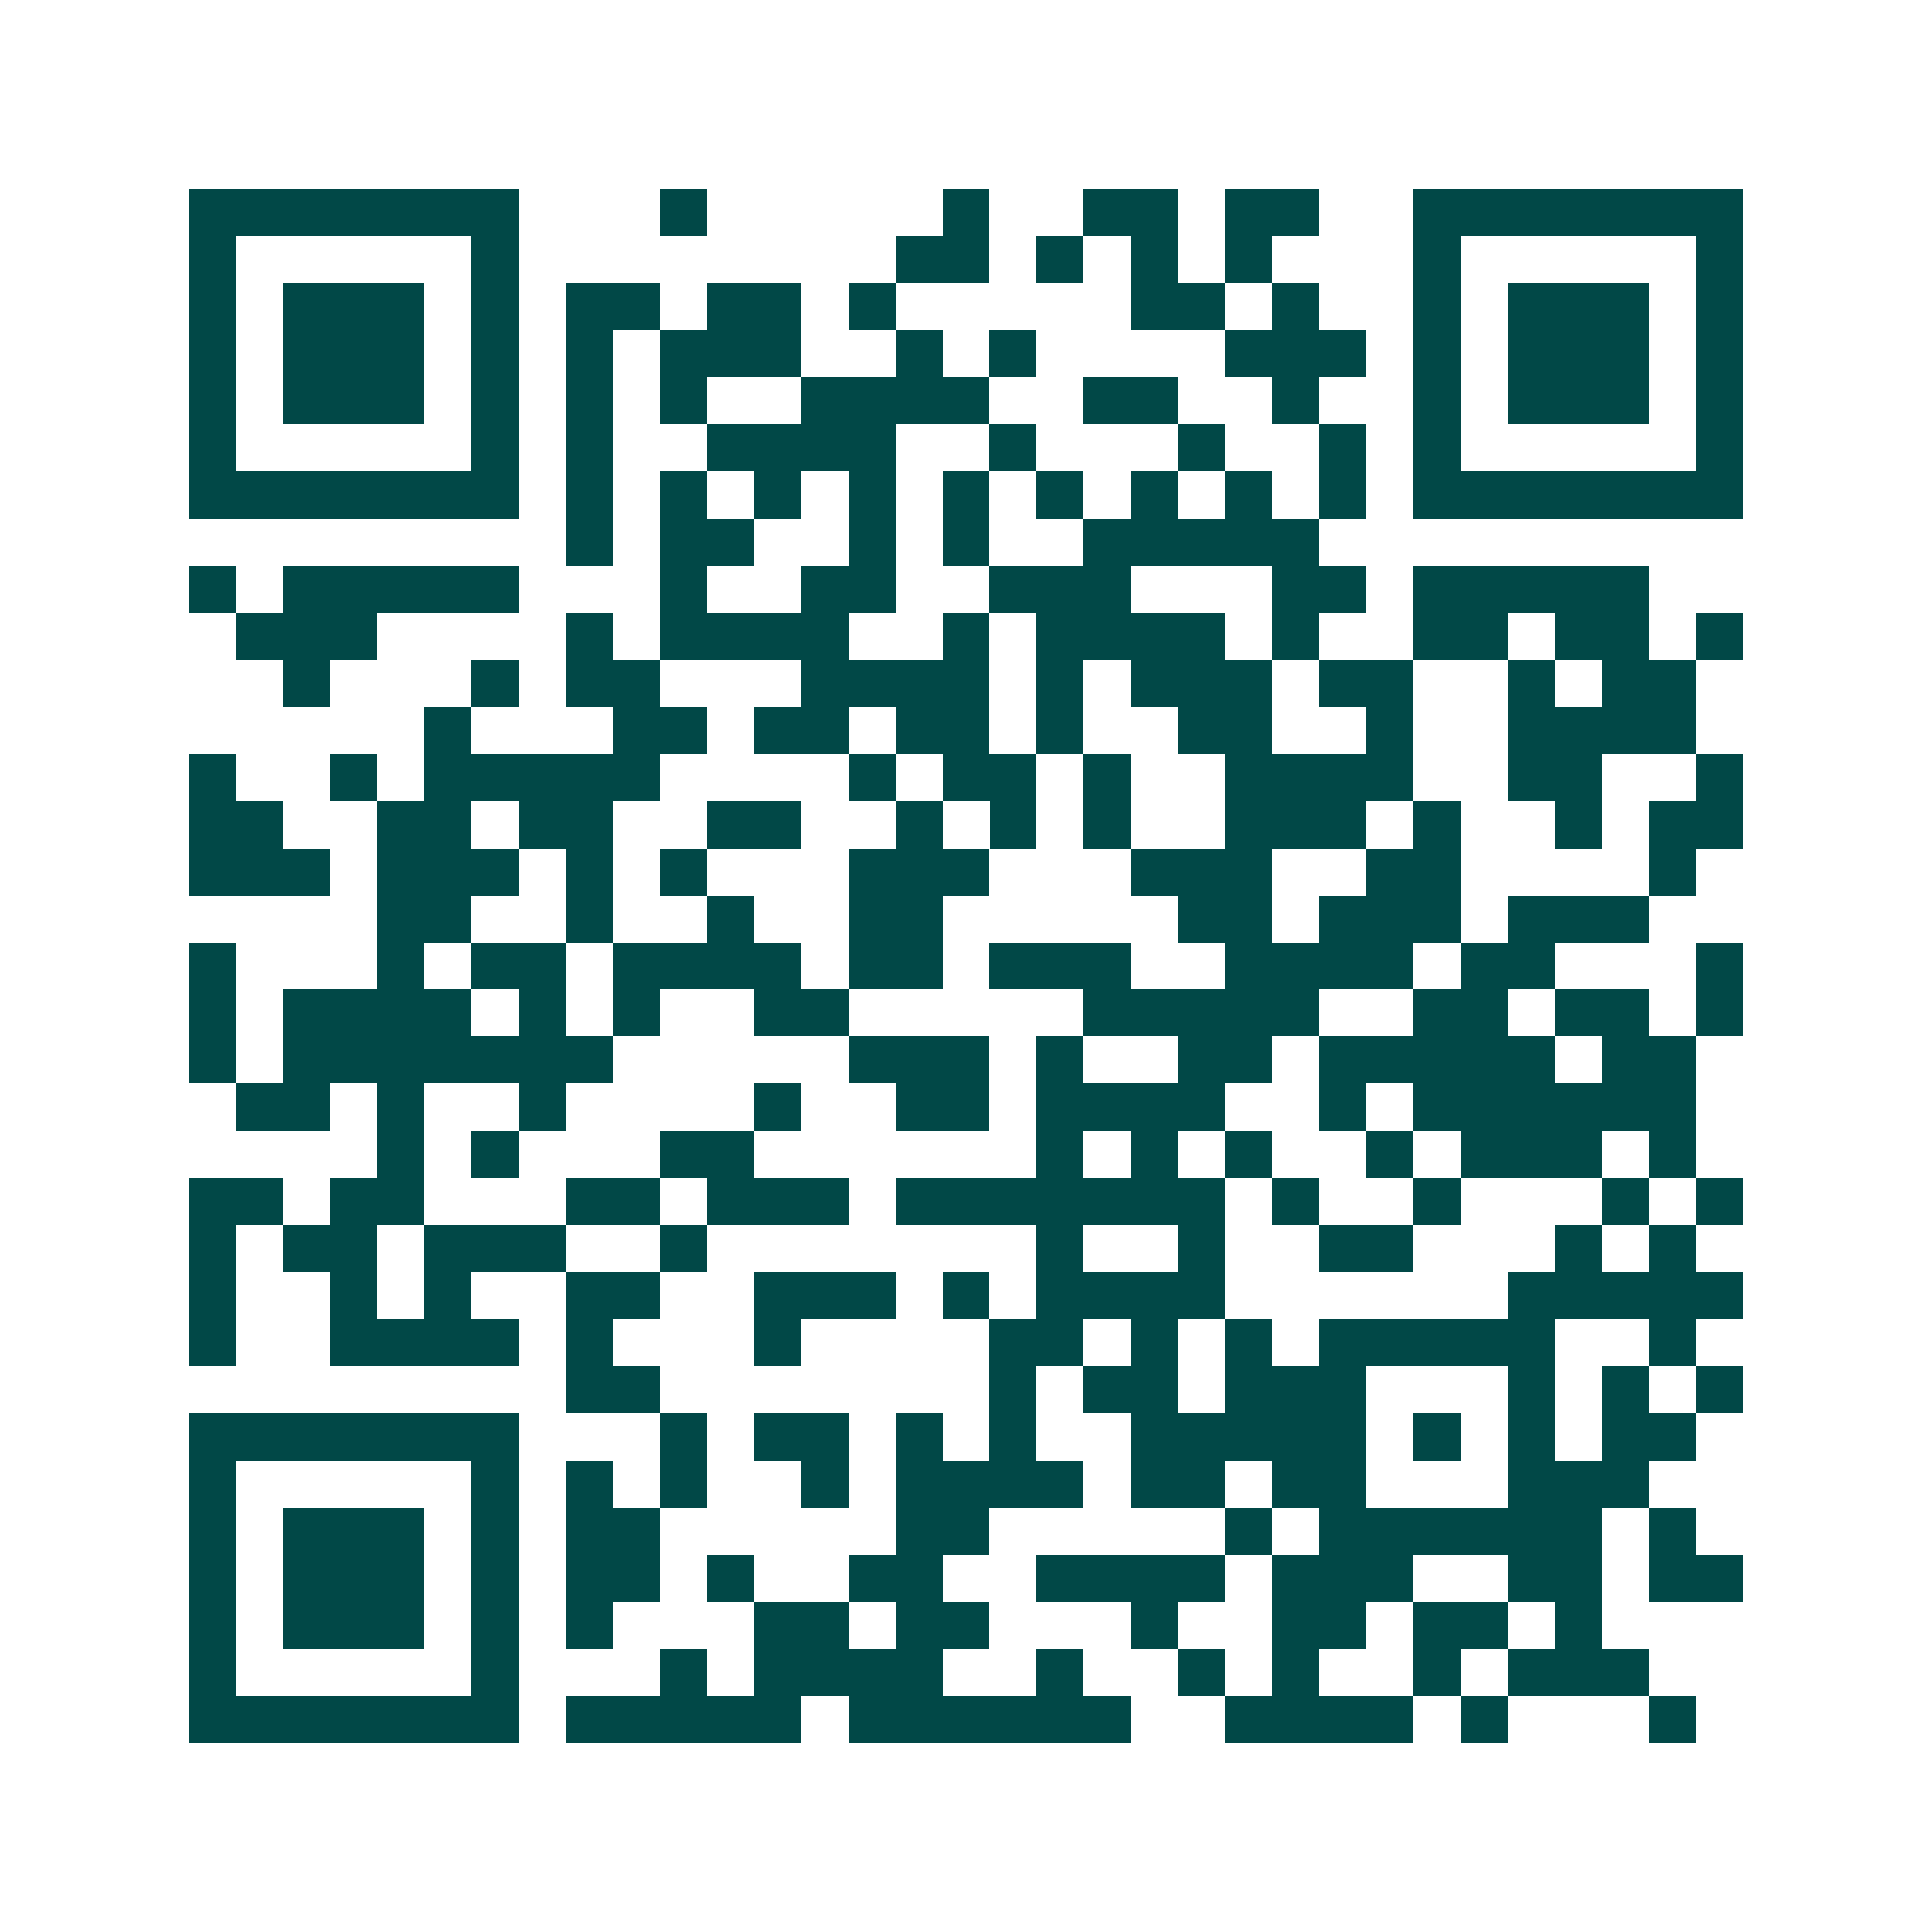 <svg xmlns="http://www.w3.org/2000/svg" width="200" height="200" viewBox="0 0 41 41" shape-rendering="crispEdges"><path fill="#ffffff" d="M0 0h41v41H0z"/><path stroke="#014847" d="M4 4.5h7m3 0h1m5 0h1m2 0h2m1 0h2m2 0h7M4 5.5h1m5 0h1m8 0h2m1 0h1m1 0h1m1 0h1m3 0h1m5 0h1M4 6.5h1m1 0h3m1 0h1m1 0h2m1 0h2m1 0h1m5 0h2m1 0h1m2 0h1m1 0h3m1 0h1M4 7.5h1m1 0h3m1 0h1m1 0h1m1 0h3m2 0h1m1 0h1m4 0h3m1 0h1m1 0h3m1 0h1M4 8.5h1m1 0h3m1 0h1m1 0h1m1 0h1m2 0h4m2 0h2m2 0h1m2 0h1m1 0h3m1 0h1M4 9.5h1m5 0h1m1 0h1m2 0h4m2 0h1m3 0h1m2 0h1m1 0h1m5 0h1M4 10.5h7m1 0h1m1 0h1m1 0h1m1 0h1m1 0h1m1 0h1m1 0h1m1 0h1m1 0h1m1 0h7M12 11.5h1m1 0h2m2 0h1m1 0h1m2 0h5M4 12.5h1m1 0h5m3 0h1m2 0h2m2 0h3m3 0h2m1 0h5M5 13.5h3m4 0h1m1 0h4m2 0h1m1 0h4m1 0h1m2 0h2m1 0h2m1 0h1M6 14.5h1m3 0h1m1 0h2m3 0h4m1 0h1m1 0h3m1 0h2m2 0h1m1 0h2M9 15.5h1m3 0h2m1 0h2m1 0h2m1 0h1m2 0h2m2 0h1m2 0h4M4 16.5h1m2 0h1m1 0h5m4 0h1m1 0h2m1 0h1m2 0h4m2 0h2m2 0h1M4 17.5h2m2 0h2m1 0h2m2 0h2m2 0h1m1 0h1m1 0h1m2 0h3m1 0h1m2 0h1m1 0h2M4 18.5h3m1 0h3m1 0h1m1 0h1m3 0h3m3 0h3m2 0h2m4 0h1M8 19.5h2m2 0h1m2 0h1m2 0h2m5 0h2m1 0h3m1 0h3M4 20.5h1m3 0h1m1 0h2m1 0h4m1 0h2m1 0h3m2 0h4m1 0h2m3 0h1M4 21.5h1m1 0h4m1 0h1m1 0h1m2 0h2m5 0h5m2 0h2m1 0h2m1 0h1M4 22.5h1m1 0h7m5 0h3m1 0h1m2 0h2m1 0h5m1 0h2M5 23.5h2m1 0h1m2 0h1m4 0h1m2 0h2m1 0h4m2 0h1m1 0h6M8 24.5h1m1 0h1m3 0h2m6 0h1m1 0h1m1 0h1m2 0h1m1 0h3m1 0h1M4 25.5h2m1 0h2m3 0h2m1 0h3m1 0h7m1 0h1m2 0h1m3 0h1m1 0h1M4 26.5h1m1 0h2m1 0h3m2 0h1m7 0h1m2 0h1m2 0h2m3 0h1m1 0h1M4 27.5h1m2 0h1m1 0h1m2 0h2m2 0h3m1 0h1m1 0h4m6 0h5M4 28.5h1m2 0h4m1 0h1m3 0h1m4 0h2m1 0h1m1 0h1m1 0h5m2 0h1M12 29.5h2m7 0h1m1 0h2m1 0h3m3 0h1m1 0h1m1 0h1M4 30.5h7m3 0h1m1 0h2m1 0h1m1 0h1m2 0h5m1 0h1m1 0h1m1 0h2M4 31.5h1m5 0h1m1 0h1m1 0h1m2 0h1m1 0h4m1 0h2m1 0h2m3 0h3M4 32.5h1m1 0h3m1 0h1m1 0h2m5 0h2m5 0h1m1 0h6m1 0h1M4 33.5h1m1 0h3m1 0h1m1 0h2m1 0h1m2 0h2m2 0h4m1 0h3m2 0h2m1 0h2M4 34.5h1m1 0h3m1 0h1m1 0h1m3 0h2m1 0h2m3 0h1m2 0h2m1 0h2m1 0h1M4 35.5h1m5 0h1m3 0h1m1 0h4m2 0h1m2 0h1m1 0h1m2 0h1m1 0h3M4 36.5h7m1 0h5m1 0h6m2 0h4m1 0h1m3 0h1"/></svg>
